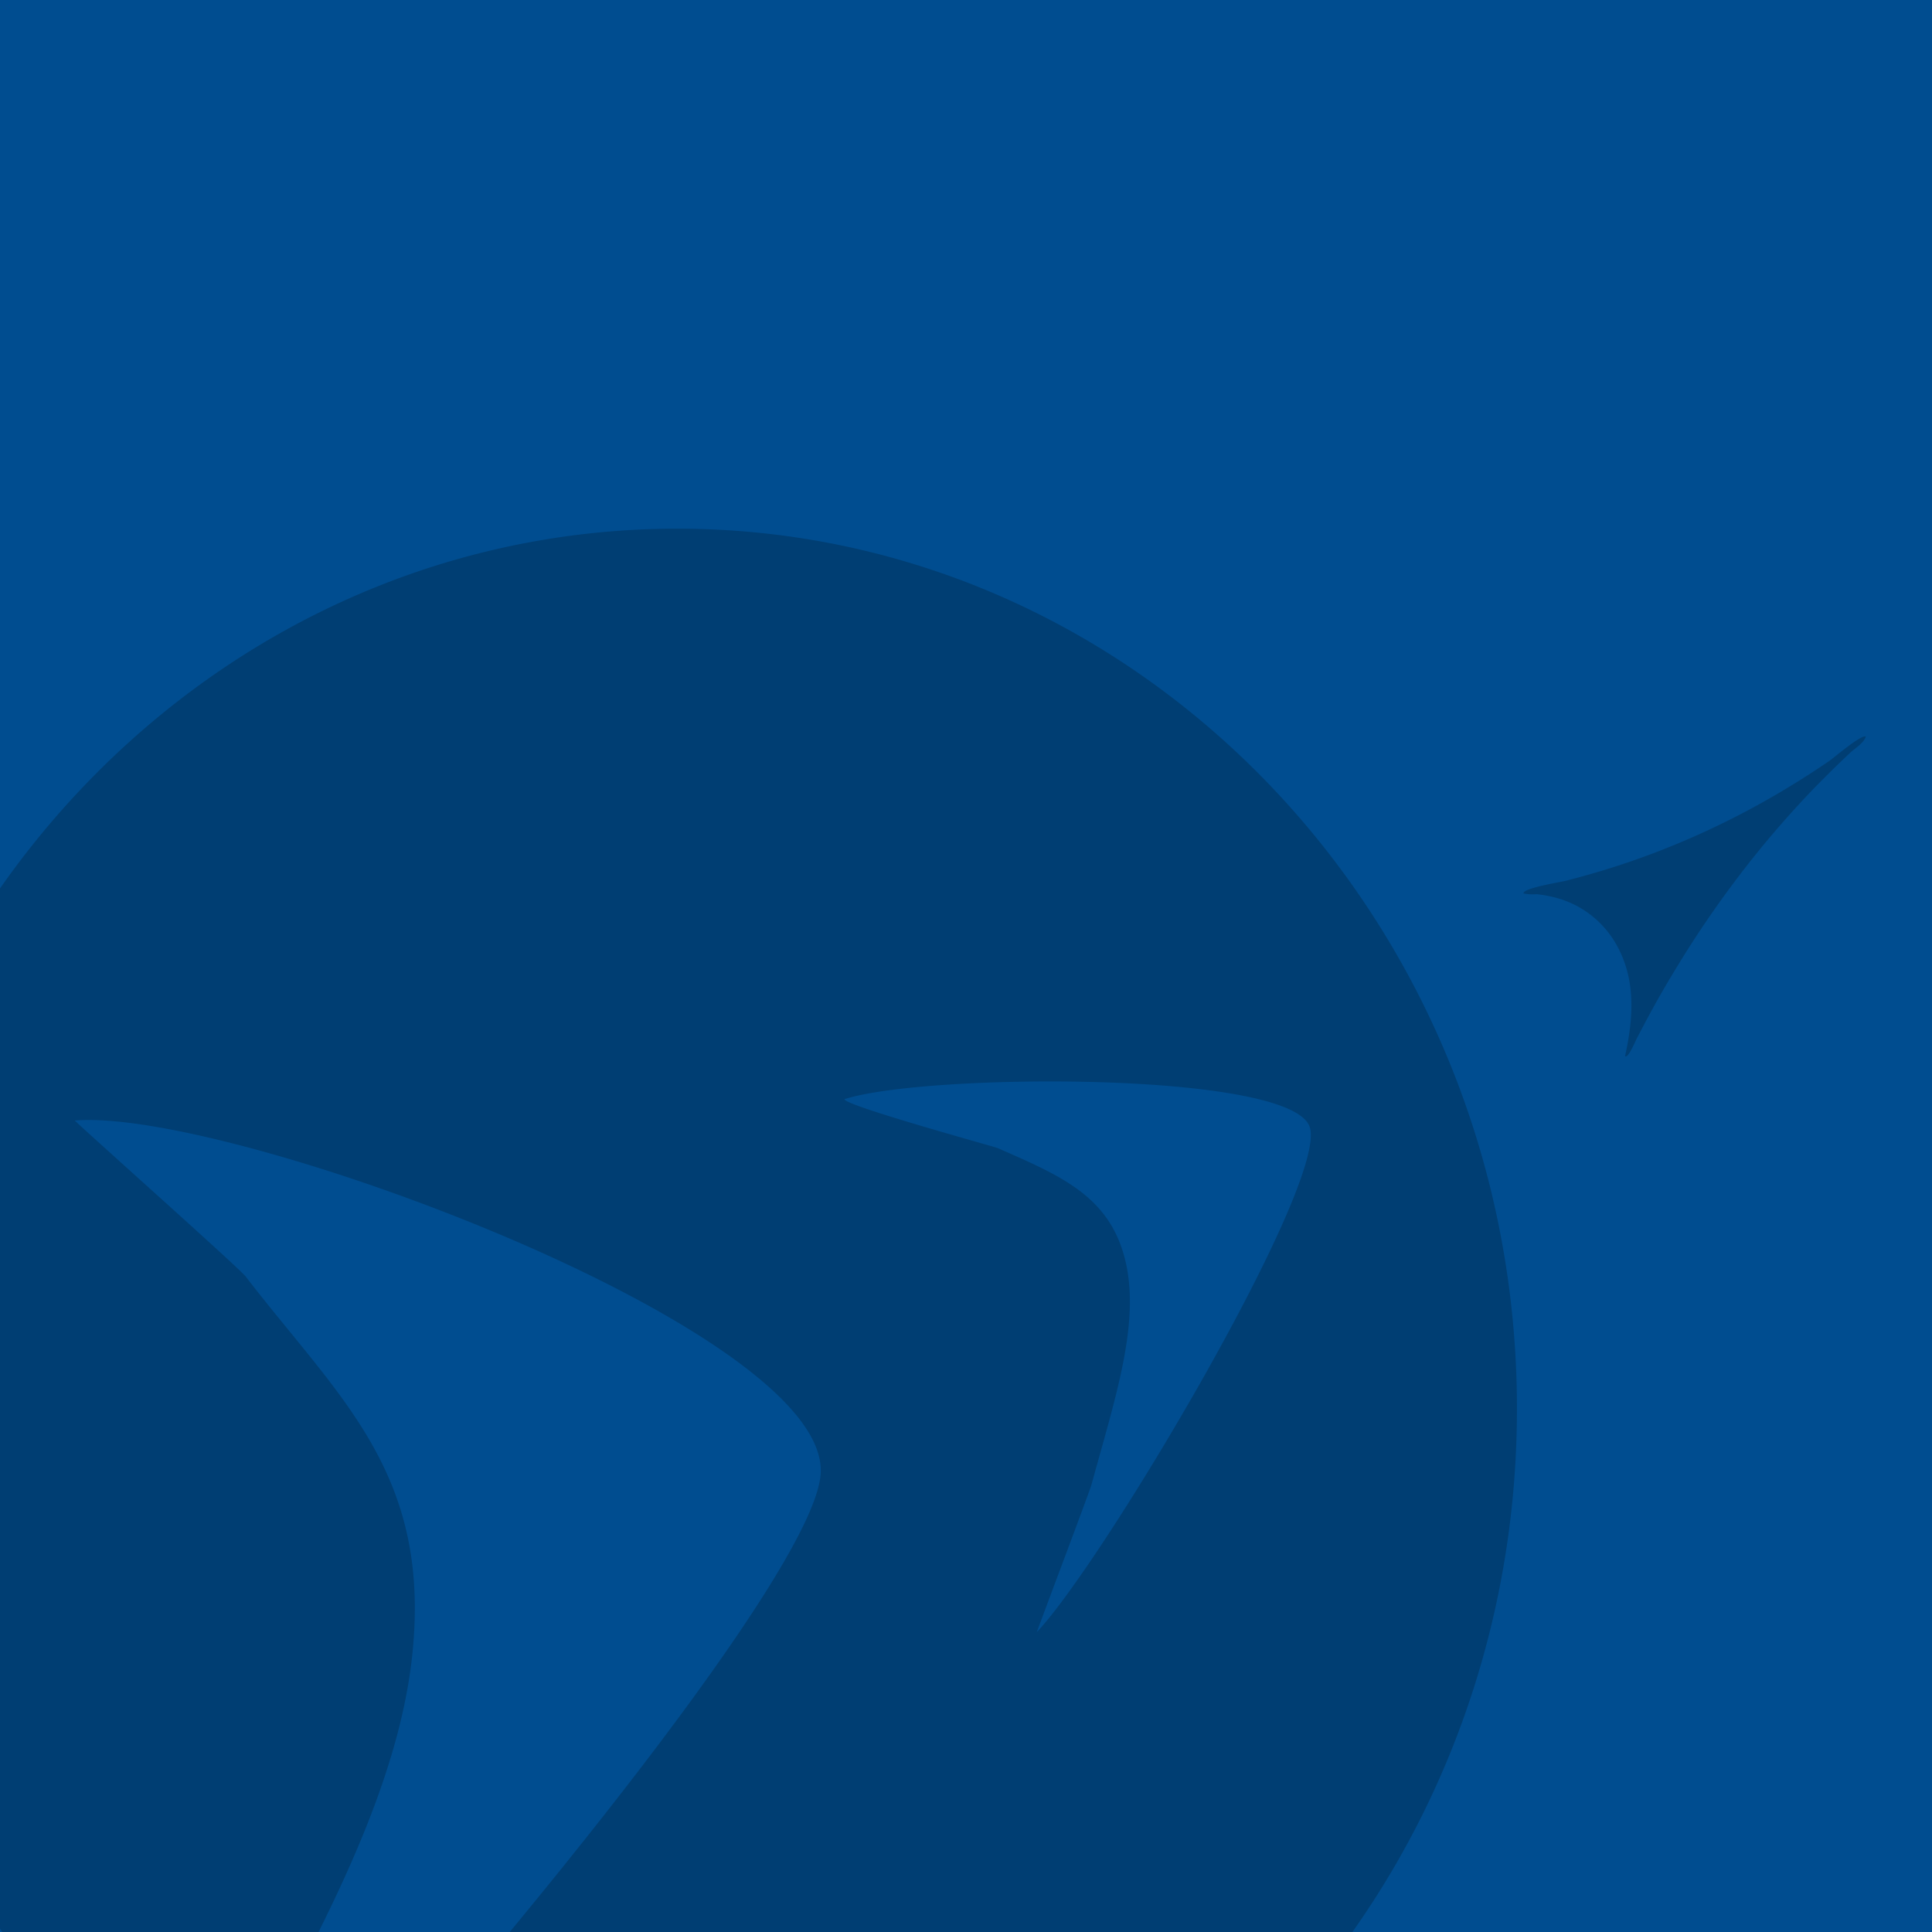 <svg xmlns="http://www.w3.org/2000/svg" xmlns:xlink="http://www.w3.org/1999/xlink" width="399" height="399" viewBox="0 0 399 399">
  <defs>
    <clipPath id="clip-path">
      <rect id="Rectangle_3937" data-name="Rectangle 3937" width="399" height="397" transform="translate(659 1190)" fill="#fff"/>
    </clipPath>
  </defs>
  <g id="Group_6562" data-name="Group 6562" transform="translate(-660 -1107)">
    <g id="Group_6545" data-name="Group 6545">
      <rect id="Rectangle_3936" data-name="Rectangle 3936" width="399" height="399" transform="translate(660 1107)" fill="#004d90"/>
      <g id="Mask_Group_42" data-name="Mask Group 42" transform="translate(1 -81)" clip-path="url(#clip-path)">
        <g id="Group_6544" data-name="Group 6544" transform="translate(625.471 1297.184)" opacity="0.399">
          <path id="Path_520" data-name="Path 520" d="M435.187,341.841c-95.78,0-173.414,81.351-173.414,181.744,0,62.421,30.053,117.481,75.8,150.211,2.757-4.247,4.552-7.012,4.777-7.435,19.643-34.785,36.137-65.808,38.336-94.553,2.84-35.657-15.8-51.025-34.663-75.547-1.806-2.18-35.329-32-35.258-32.194,32.026-2.628,156.064,43.316,154.02,72.994-1.319,19.08-59.345,91.265-109.9,147.608a166.55,166.55,0,0,0,80.3,20.649c95.768,0,173.4-81.376,173.4-181.732C608.589,423.192,530.955,341.841,435.187,341.841Zm74.236,227.887c-.024-.075,10.742-28.6,11.277-30.4,5.276-19.3,10.98-35.844,6.084-49.418-3.969-10.985-13.607-14.933-25.442-20.151-.868-.349-31.812-8.83-31.634-10.1,16.708-5.393,92.12-5.853,96.065,5.717C569.766,476.832,522.969,555.518,509.423,569.728Z" transform="translate(-261.773 -341.841)" fill="#002748"/>
          <g id="Group_504" data-name="Group 504" transform="translate(348.177 42.904)">
            <g id="Group_503" data-name="Group 503" style="isolation: isolate">
              <g id="Group_502" data-name="Group 502">
                <path id="Path_521" data-name="Path 521" d="M328.273,365.232a169.927,169.927,0,0,0,17.5-9.281c2.84-1.723,5.68-3.541,8.426-5.43,1.01-.689,6.678-5.574,7.557-5.027-.44,1.343-2.211,2.4-3.232,3.327-1.188,1.129-2.388,2.27-3.565,3.423-2.389,2.353-4.742,4.741-7.011,7.225q-6.773,7.344-12.787,15.306a216.711,216.711,0,0,0-12.418,18.276c-1.949,3.185-3.815,6.393-5.585,9.673-.891,1.64-1.759,3.3-2.639,4.979-.309.583-1.9,4.444-2.483,3.743,1.746-7.855,2.305-15.971-1.926-23.232a20.385,20.385,0,0,0-8.128-7.807,21.339,21.339,0,0,0-5.4-1.925,25.245,25.245,0,0,0-2.817-.452,10.176,10.176,0,0,1-2.7-.142c-.237-1.094,7.5-2.317,8.686-2.614q4.849-1.23,9.626-2.745A165.212,165.212,0,0,0,328.273,365.232Z" transform="translate(-291.073 -345.451)" fill="#002748"/>
              </g>
            </g>
          </g>
        </g>
      </g>
    </g>
  </g>
</svg>
